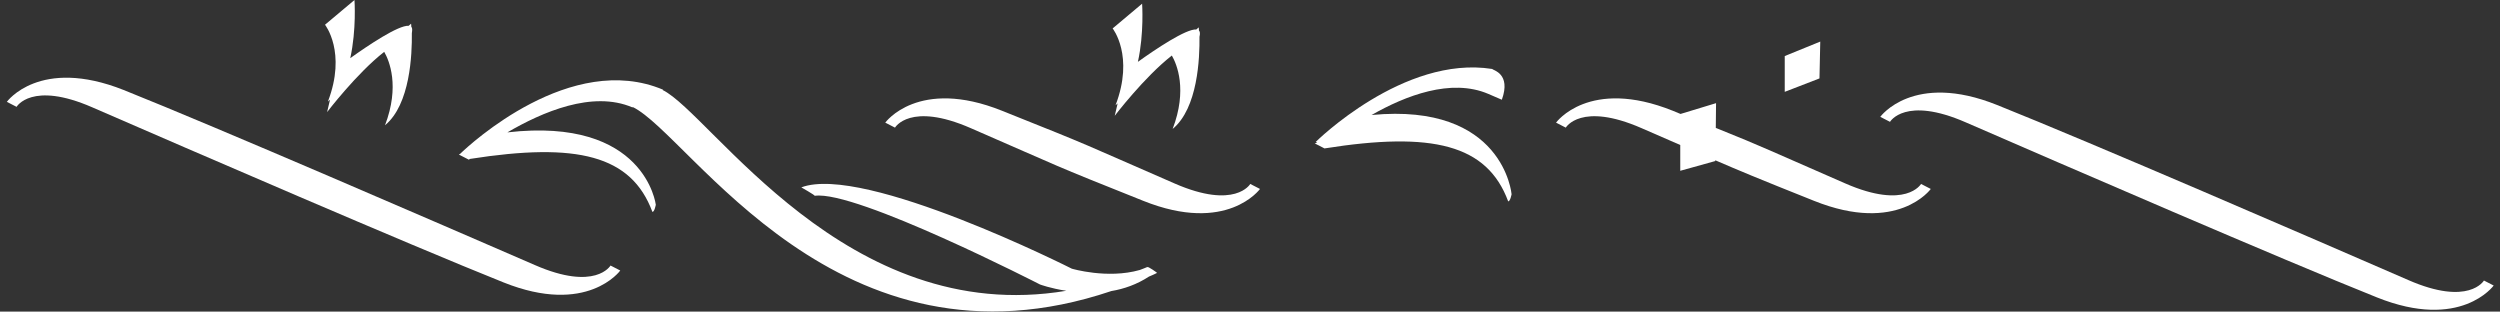 <?xml version="1.0" encoding="utf-8"?>
<!-- Generator: Adobe Illustrator 27.8.0, SVG Export Plug-In . SVG Version: 6.00 Build 0)  -->
<svg version="1.1" id="Layer_1" xmlns="http://www.w3.org/2000/svg" xmlns:xlink="http://www.w3.org/1999/xlink" x="0px" y="0px"
	 viewBox="0 0 950 118.4" style="enable-background:new 0 0 950 118.4;" xml:space="preserve">
<rect x="0" y="0" width="950" height="118.4" fill="#333333" stroke="none"/>
<style type="text/css">
	.st0{fill:#FFFFFF;}
</style>
<g id="m_00000085959936364094282880000003183980573156337282_">
	<g>
		<path class="st0" d="M943.9,106.6c0,0-5.7,9.9-28.8-0.2c-36.8-16-119.7-51.9-156.2-66.5c-31.9-12.8-44.4,4.5-44.4,4.5l3.7,1.9
			c0,0,5.7-9.9,28.8,0.2c36.8,16,119.7,51.9,156.2,66.5c31.9,12.8,44.4-4.5,44.4-4.5L943.9,106.6z"/>
	</g>
</g>
<g id="oo_00000047052999417135300590000008596184378318589312_">
	<g>
		<polygon class="st0" points="678.2,21.3 678.2,34.9 691.4,29.8 691.7,15.8 		"/>
	</g>
</g>
<g id="l_00000103958248003173896930000009967376521040654014_">
	<g>
		<path class="st0" d="M730,69.9c0,0-5.7,9.9-28.8-0.2c-30.1-13.1-30.3-13.5-49.2-21.1l0.1-9.4l-13.5,4.1c-0.9-0.4-1.9-0.8-2.9-1.2
			c-31.9-12.8-44.4,4.5-44.4,4.5l3.7,1.9c0,0,5.7-9.9,28.8,0.2c5.9,2.6,10.7,4.7,14.7,6.4l0,9.8l13.3-3.7l0-0.3
			c9.5,4.1,15.2,6.5,37.5,15.4c31.9,12.8,44.4-4.5,44.4-4.5L730,69.9z"/>
	</g>
</g>
<g id="r_00000052083346959131007420000003615622158963463050_">
	<g>
		<path class="st0" d="M521.2,43.7c12.8-7.3,30.2-14.1,44.4-8c1.6,0.7,3.3,1.4,5.1,2.2c3.6-10-3.4-11.2-3.7-11.7
			c-33.7-5.3-67,27.7-67,27.7l0.5,0.3c-0.3,0.1-0.6,0.2-0.9,0.3c0.7,0.3,2.7,1.4,3.7,1.9c41-6.5,61.8-1.5,69.8,20.1
			c0.8,0.1,1.3-2.7,1.3-2.7S571.4,38.9,521.2,43.7z M503.2,56.2C503.2,56.2,503.2,56.2,503.2,56.2C504,56.6,503.8,56.5,503.2,56.2z"
			/>
	</g>
</g>
<g id="ae_00000124129504783059461540000016449618376610936993_">
	<g>
		<path class="st0" d="M455.6,11.6c0-0.7-0.1-1.2-0.1-1.2l-0.9,0.8c-3.9-0.3-15.5,7.5-22.2,12.3c2.4-10.9,1.6-22.1,1.6-22.1
			l-11.2,9.4c0,0,8.3,10.4,1.1,29.2c0.3-0.2,0.5-0.5,0.8-0.7l-1.1,4.7c0,0,11.2-14.7,21.7-22.9c1.9,3.3,6,13,0.3,27.9
			c9.6-7.9,10.3-27,10.2-35C456.1,12.7,456,12,455.6,11.6z"/>
	</g>
</g>
<g id="h_00000044856661638257541990000008553272520372940692_">
	<g>
		<path class="st0" d="M475.1,69.9c0,0-5.7,9.9-28.8-0.2c-36.8-16-28.9-13-65.5-27.6c-31.9-12.8-44.4,4.5-44.4,4.5l3.7,1.9
			c0,0,5.7-9.9,28.8,0.2c36.8,16,28.9,13,65.5,27.6c31.9,12.8,44.4-4.5,44.4-4.5L475.1,69.9z"/>
	</g>
</g>
<g id="g_00000016780264489596817050000016829349715695372168_">
	<g>
		<path class="st0" d="M240.3,40.8l0.2-0.1c22,10.8,77.9,104.9,181.8,69.9c4.8-0.8,9.7-2.5,14.3-5.5c1-0.4,2.1-0.9,3.1-1.4
			c-0.3-0.3-3.3-2.4-3.6-2.2c0,0-0.1,0-0.1,0c-0.4-0.2-0.4-0.2-0.1,0c-0.9,0.4-1.8,0.7-2.8,1.1c-12.3,3.5-25.8-0.5-25.8-0.5
			s-79-39.9-102.8-30.9c0,0,5.1,2.9,5.1,3.2c15.7-2.2,85.6,33.7,85.6,33.7s4,1.5,10,2.4c-83.7,14-134.9-67.2-153.4-76.3l0.2-0.1
			c-35-14.8-73.4,20.7-77.2,24.4c-0.1,0-0.3,0.1-0.4,0.1c0,0,0.1,0.1,0.2,0.1c-0.1,0.1-0.1,0.1-0.1,0.1l3.7,1.9c0,0,0,0,0.1-0.1
			c0.5,0.3,0.4,0.2,0,0c0,0,0.1-0.1,0.2-0.2c40.8-6.4,61.4-1.4,69.4,20.1c0.8,0.1,1.3-2.7,1.3-2.7s-4-33.5-56.4-27.5
			C206,42.6,225.1,34.3,240.3,40.8z"/>
	</g>
</g>
<g id="ae_copy_00000103246707305649498990000017059365782482852027_">
	<g>
		<path class="st0" d="M156.3,10.2c0-0.7-0.1-1.2-0.1-1.2l-0.9,0.8c-3.9-0.3-15.5,7.5-22.2,12.3c2.4-10.9,1.6-22.1,1.6-22.1
			l-11.2,9.4c0,0,8.3,10.4,1.1,29.2c0.3-0.2,0.5-0.5,0.8-0.7l-1.1,4.7c0,0,11.2-14.7,21.7-22.9c1.9,3.3,6,13,0.3,27.9
			c9.6-7.9,10.3-27,10.2-35C156.7,11.3,156.7,10.6,156.3,10.2z"/>
	</g>
</g>
<g id="m_copy_00000016779151346689295180000015737716033335078575_">
	<g>
		<path class="st0" d="M232,100.9c0,0-5.7,9.9-28.8-0.2C166.3,84.7,83.5,48.8,47,34.2C15,21.5,2.6,38.7,2.6,38.7l3.7,1.9
			c0,0,5.7-9.9,28.8,0.2c36.8,16,119.7,51.9,156.2,66.5c31.9,12.8,44.4-4.5,44.4-4.5L232,100.9z"/>
	</g>
</g>
</svg>
